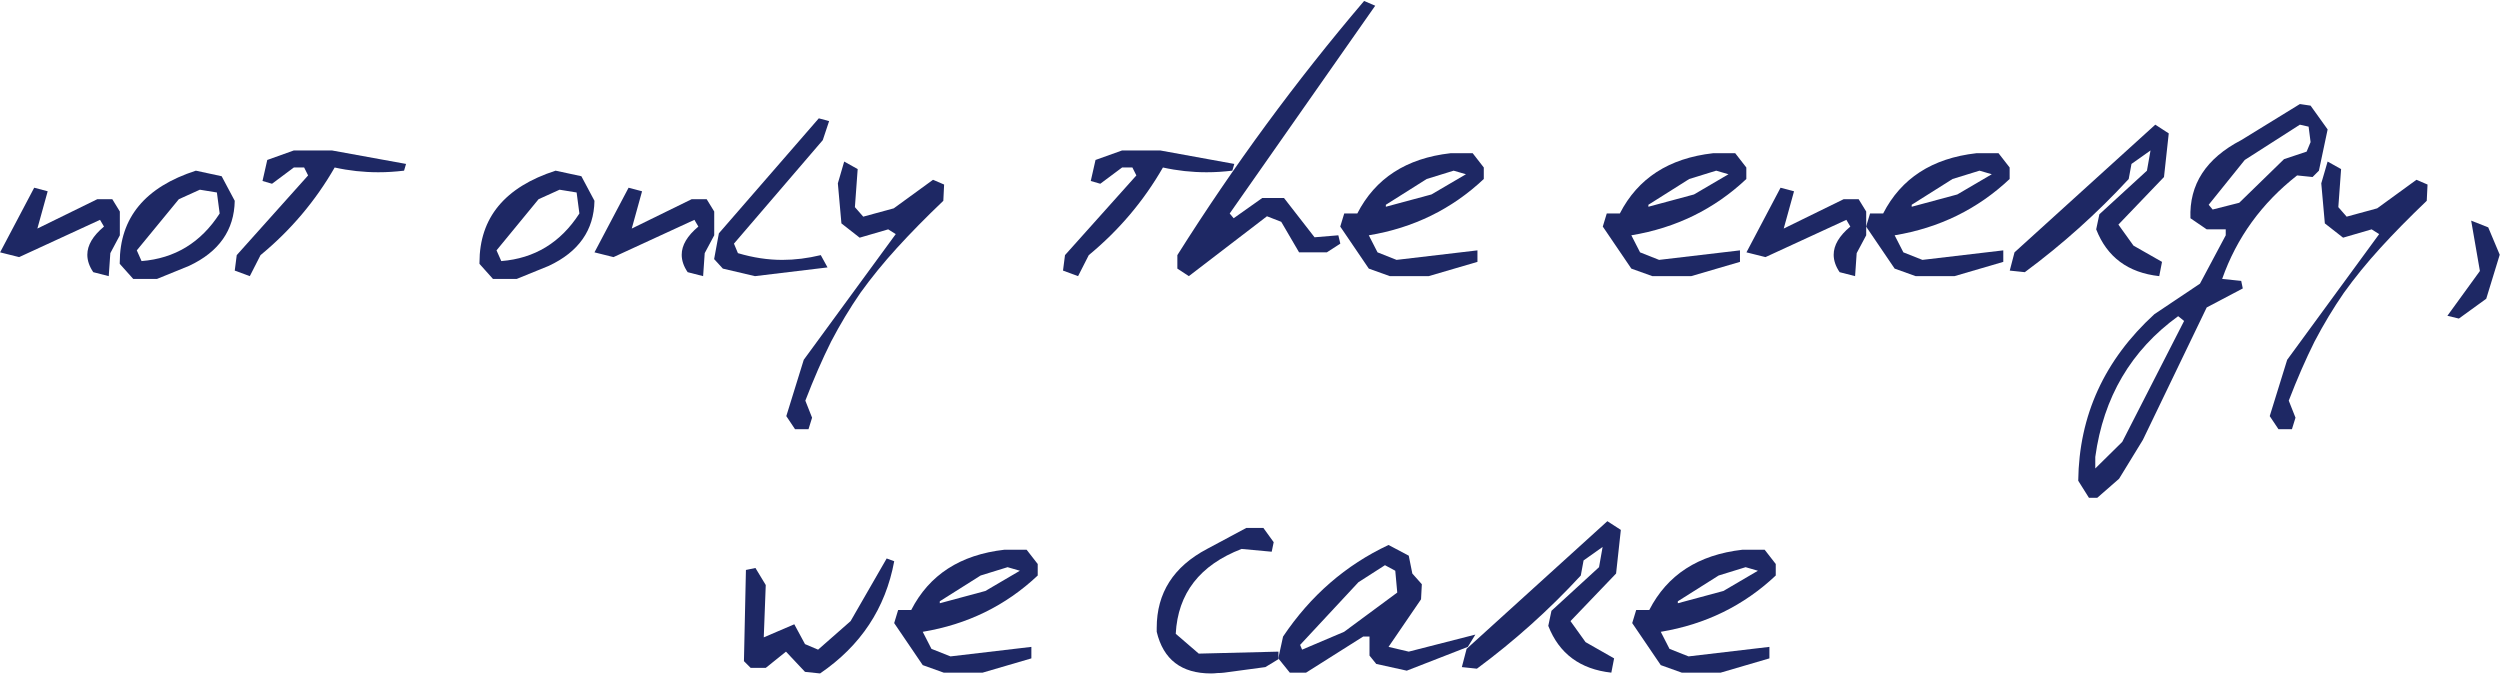 <svg width="1261" height="340" viewBox="0 0 1261 340" fill="none" xmlns="http://www.w3.org/2000/svg">
<path d="M890.091 277.285L895.691 284.485V290.285C879.558 305.485 860.224 314.952 837.691 318.685L842.091 327.285L851.691 331.085L892.491 326.285V332.085L867.891 339.285H848.291L837.691 335.485L823.291 314.285L825.291 307.685H831.891C840.958 289.952 856.624 279.818 878.891 277.285H890.091ZM866.891 290.285L846.291 303.285V304.285L869.291 298.085L886.691 287.885L880.491 286.085L866.891 290.285Z" fill="#1E2864"/>
<path d="M817.554 267.285L815.154 289.285L792.154 313.285L799.754 323.885L814.154 332.085L812.754 339.285C797.02 337.551 786.42 329.685 780.953 315.685L782.554 308.085L806.554 286.085L808.354 275.885L798.754 282.685L797.354 290.285C781.354 307.618 763.887 323.285 744.953 337.285L737.354 336.485L739.754 327.285L810.754 262.885L817.554 267.285Z" fill="#1E2864"/>
<path d="M710.575 280.285L712.375 289.285L717.175 294.685L716.775 302.285L700.375 326.285L710.575 328.685L744.175 320.085L740.375 326.285L709.575 338.285L694.175 334.885L690.775 330.685V321.085H687.575L658.775 339.285H650.575L644.775 332.085L647.175 321.085C661.042 300.418 678.775 285.018 700.375 274.885L710.575 280.285ZM685.175 293.685L655.775 325.285L656.775 327.685L677.975 318.685L704.775 298.885L703.775 287.885L698.575 285.085L685.175 293.685Z" fill="#1E2864"/>
<path d="M637.247 266.285L642.447 273.485L641.447 278.285L626.247 276.885C605.181 285.018 594.114 299.285 593.047 319.685L604.647 329.685L644.847 328.685V332.485L638.247 336.485L617.447 339.285C616.381 339.418 615.247 339.485 614.047 339.485C612.981 339.619 611.914 339.685 610.847 339.685C595.914 339.685 586.781 332.685 583.447 318.685V316.685C583.447 299.085 591.914 285.818 608.847 276.885L628.647 266.285H637.247Z" fill="#1E2864"/>
<path d="M517.825 277.285L523.425 284.485V290.285C507.292 305.485 487.959 314.952 465.425 318.685L469.825 327.285L479.425 331.085L520.225 326.285V332.085L495.625 339.285H476.025L465.425 335.485L451.025 314.285L453.025 307.685H459.625C468.692 289.952 484.359 279.818 506.625 277.285H517.825ZM494.625 290.285L474.025 303.285V304.285L497.025 298.085L514.425 287.885L508.225 286.085L494.625 290.285Z" fill="#1E2864"/>
<path d="M451.044 283.086C446.644 306.819 434.177 325.686 413.644 339.686L406.044 338.886L396.444 328.686L386.244 336.886H378.644L375.244 333.486L376.244 287.486L381.044 286.486L386.244 295.086L385.244 321.486L400.644 314.886L406.044 324.886L412.644 327.686L429.044 313.286L447.244 281.686L451.044 283.086Z" fill="#1E2864"/>
<path d="M1246.46 111.285L1255.06 114.685L1260.86 128.485L1254.06 150.685L1240.26 160.685L1234.46 159.285L1250.86 136.685L1246.46 111.285Z" fill="#1E2864"/>
<path d="M1180.85 85.284L1179.45 104.484L1183.65 109.284L1199.05 105.084L1218.85 90.684L1224.45 93.084L1224.05 101.284C1215.25 109.684 1207.45 117.618 1200.65 125.084C1193.85 132.551 1187.72 140.084 1182.26 147.684C1176.92 155.418 1171.99 163.618 1167.45 172.284C1163.05 181.084 1158.72 191.018 1154.45 202.084L1157.85 210.684L1156.05 216.484H1149.26L1144.85 209.884L1153.65 181.484L1200.05 118.084L1196.26 115.684L1181.85 119.884L1172.65 112.684L1170.85 92.484L1174.05 81.484L1180.85 85.284Z" fill="#1E2864"/>
<path d="M1165.46 53.284L1174.06 65.284L1169.66 86.084L1166.46 89.284L1158.66 88.484C1140.79 102.484 1128.19 119.884 1120.86 140.684L1130.46 141.684L1131.26 145.484L1113.06 155.084L1080.86 221.884L1068.86 241.484L1057.86 251.084H1053.66L1048.26 242.484C1048.66 209.551 1061.46 181.551 1086.66 158.484L1109.66 143.084L1122.66 118.684V115.684H1113.06L1104.86 110.084C1104.19 93.018 1112.73 79.884 1130.46 70.684L1160.06 52.484L1165.46 53.284ZM1056.86 236.284L1070.46 222.884L1101.66 161.884L1098.66 159.484C1074.92 176.684 1060.99 200.351 1056.86 230.484V236.284ZM1132.26 80.684L1114.06 103.284L1116.06 105.684L1129.46 102.284L1152.06 80.284L1163.46 76.484L1165.46 71.684L1164.46 63.884L1160.06 62.884L1132.26 80.684Z" fill="#1E2864"/>
<path d="M1093.92 67.285L1091.52 89.285L1068.52 113.285L1076.12 123.885L1090.52 132.085L1089.12 139.285C1073.39 137.551 1062.79 129.685 1057.32 115.685L1058.92 108.085L1082.92 86.085L1084.72 75.885L1075.12 82.685L1073.72 90.285C1057.72 107.618 1040.25 123.285 1021.32 137.285L1013.72 136.485L1016.12 127.285L1087.12 62.885L1093.92 67.285Z" fill="#1E2864"/>
<path d="M1008.06 77.285L1013.66 84.485V90.285C997.526 105.485 978.193 114.952 955.66 118.685L960.06 127.285L969.66 131.085L1010.46 126.285V132.085L985.86 139.285H966.26L955.66 135.485L941.26 114.285L943.26 107.685H949.86C958.926 89.952 974.593 79.819 996.86 77.285H1008.06ZM984.86 90.285L964.26 103.285V104.285L987.26 98.085L1004.66 87.885L998.46 86.085L984.86 90.285Z" fill="#1E2864"/>
<path d="M904.908 96.486L899.708 115.286L929.908 100.486H937.508L941.308 106.686V118.686L936.508 127.686L935.708 139.286L927.908 137.286C925.908 134.352 924.908 131.419 924.908 128.486C924.908 123.686 927.708 118.952 933.308 114.286L931.308 110.886L890.508 129.686L880.908 127.286L898.108 94.686L904.908 96.486Z" fill="#1E2864"/>
<path d="M875.247 77.285L880.847 84.485V90.285C864.714 105.485 845.381 114.952 822.847 118.685L827.247 127.285L836.847 131.085L877.647 126.285V132.085L853.047 139.285H833.447L822.847 135.485L808.447 114.285L810.447 107.685H817.047C826.114 89.952 841.781 79.819 864.047 77.285H875.247ZM852.047 90.285L831.447 103.285V104.285L854.447 98.085L871.847 87.885L865.647 86.085L852.047 90.285Z" fill="#1E2864"/>
<path d="M742.825 77.285L748.425 84.485V90.285C732.292 105.485 712.959 114.952 690.425 118.685L694.825 127.285L704.425 131.085L745.225 126.285V132.085L720.625 139.285H701.025L690.425 135.485L676.025 114.285L678.025 107.685H684.625C693.692 89.952 709.359 79.819 731.625 77.285H742.825ZM719.625 90.285L699.025 103.285V104.285L722.025 98.085L739.425 87.885L733.225 86.085L719.625 90.285Z" fill="#1E2864"/>
<path d="M693.658 2.884L620.258 107.684L622.258 110.084L636.658 99.884H647.658L663.058 119.684L675.058 118.684L676.058 122.884L669.258 127.284H655.258L646.258 111.884L639.058 109.084L599.658 139.284L593.858 135.484V128.684C622.258 83.618 653.658 40.884 688.058 0.484L693.658 2.884Z" fill="#1E2864"/>
<path d="M585.182 75.885L622.582 82.685L621.582 86.085C619.315 86.351 617.115 86.551 614.982 86.685C612.982 86.818 610.848 86.885 608.582 86.885C601.115 86.885 593.782 86.085 586.582 84.485C576.848 101.418 564.382 116.151 549.182 128.685L543.782 139.285L536.182 136.485L537.182 128.685L573.182 88.485L571.182 84.485H565.982L554.982 92.685L550.182 91.285L552.582 80.685L565.982 75.885H585.182Z" fill="#1E2864"/>
<path d="M432.613 85.284L431.213 104.484L435.413 109.284L450.813 105.084L470.613 90.684L476.213 93.084L475.813 101.284C467.013 109.684 459.213 117.618 452.413 125.084C445.613 132.551 439.479 140.084 434.013 147.684C428.679 155.418 423.746 163.618 419.213 172.284C414.813 181.084 410.479 191.018 406.213 202.084L409.613 210.684L407.813 216.484H401.013L396.613 209.884L405.413 181.484L451.813 118.084L448.013 115.684L433.613 119.884L424.413 112.684L422.613 92.484L425.813 81.484L432.613 85.284Z" fill="#1E2864"/>
<path d="M418.205 61.086L415.005 70.686L370.205 122.886L372.205 127.686C379.805 129.952 387.272 131.086 394.605 131.086C400.872 131.086 407.338 130.286 414.005 128.686L417.405 134.886L380.805 139.286L364.605 135.486L360.205 130.686L362.605 117.686L413.005 59.685L418.205 61.086Z" fill="#1E2864"/>
<path d="M323.854 96.486L318.654 115.286L348.854 100.486H356.454L360.254 106.686V118.686L355.454 127.686L354.654 139.286L346.854 137.286C344.854 134.352 343.854 131.419 343.854 128.486C343.854 123.686 346.654 118.952 352.254 114.286L350.254 110.886L309.454 129.686L299.854 127.286L317.054 94.686L323.854 96.486Z" fill="#1E2864"/>
<path d="M293.246 88.886L299.846 101.286C299.579 116.086 291.912 127.019 276.846 134.086L260.646 140.686H248.646L241.846 133.086V132.486C241.846 109.819 254.646 94.353 280.246 86.086L293.246 88.886ZM271.646 100.486L250.446 126.286L252.846 131.686C269.646 130.353 282.779 122.353 292.246 107.686L290.846 97.086L282.246 95.686L271.646 100.486Z" fill="#1E2864"/>
<path d="M167.408 75.885L204.808 82.685L203.808 86.085C201.542 86.351 199.342 86.551 197.208 86.685C195.208 86.818 193.075 86.885 190.808 86.885C183.342 86.885 176.008 86.085 168.808 84.485C159.075 101.418 146.608 116.151 131.408 128.685L126.008 139.285L118.408 136.485L119.408 128.685L155.408 88.485L153.408 84.485H148.208L137.208 92.685L132.408 91.285L134.808 80.685L148.208 75.885H167.408Z" fill="#1E2864"/>
<path d="M111.8 88.886L118.4 101.286C118.134 116.086 110.467 127.019 95.4 134.086L79.2 140.686H67.2L60.4 133.086V132.486C60.4 109.819 73.2 94.353 98.8 86.086L111.8 88.886ZM90.2 100.486L69 126.286L71.4 131.686C88.2 130.353 101.334 122.353 110.8 107.686L109.4 97.086L100.8 95.686L90.2 100.486Z" fill="#1E2864"/>
<path d="M24.049 96.486L18.849 115.286L49.049 100.486H56.649L60.449 106.686V118.686L55.649 127.686L54.849 139.286L47.049 137.286C45.049 134.352 44.049 131.419 44.049 128.486C44.049 123.686 46.849 118.952 52.449 114.286L50.449 110.886L9.649 129.686L0.049 127.286L17.249 94.686L24.049 96.486Z" fill="#1E2864"/>
</svg>
